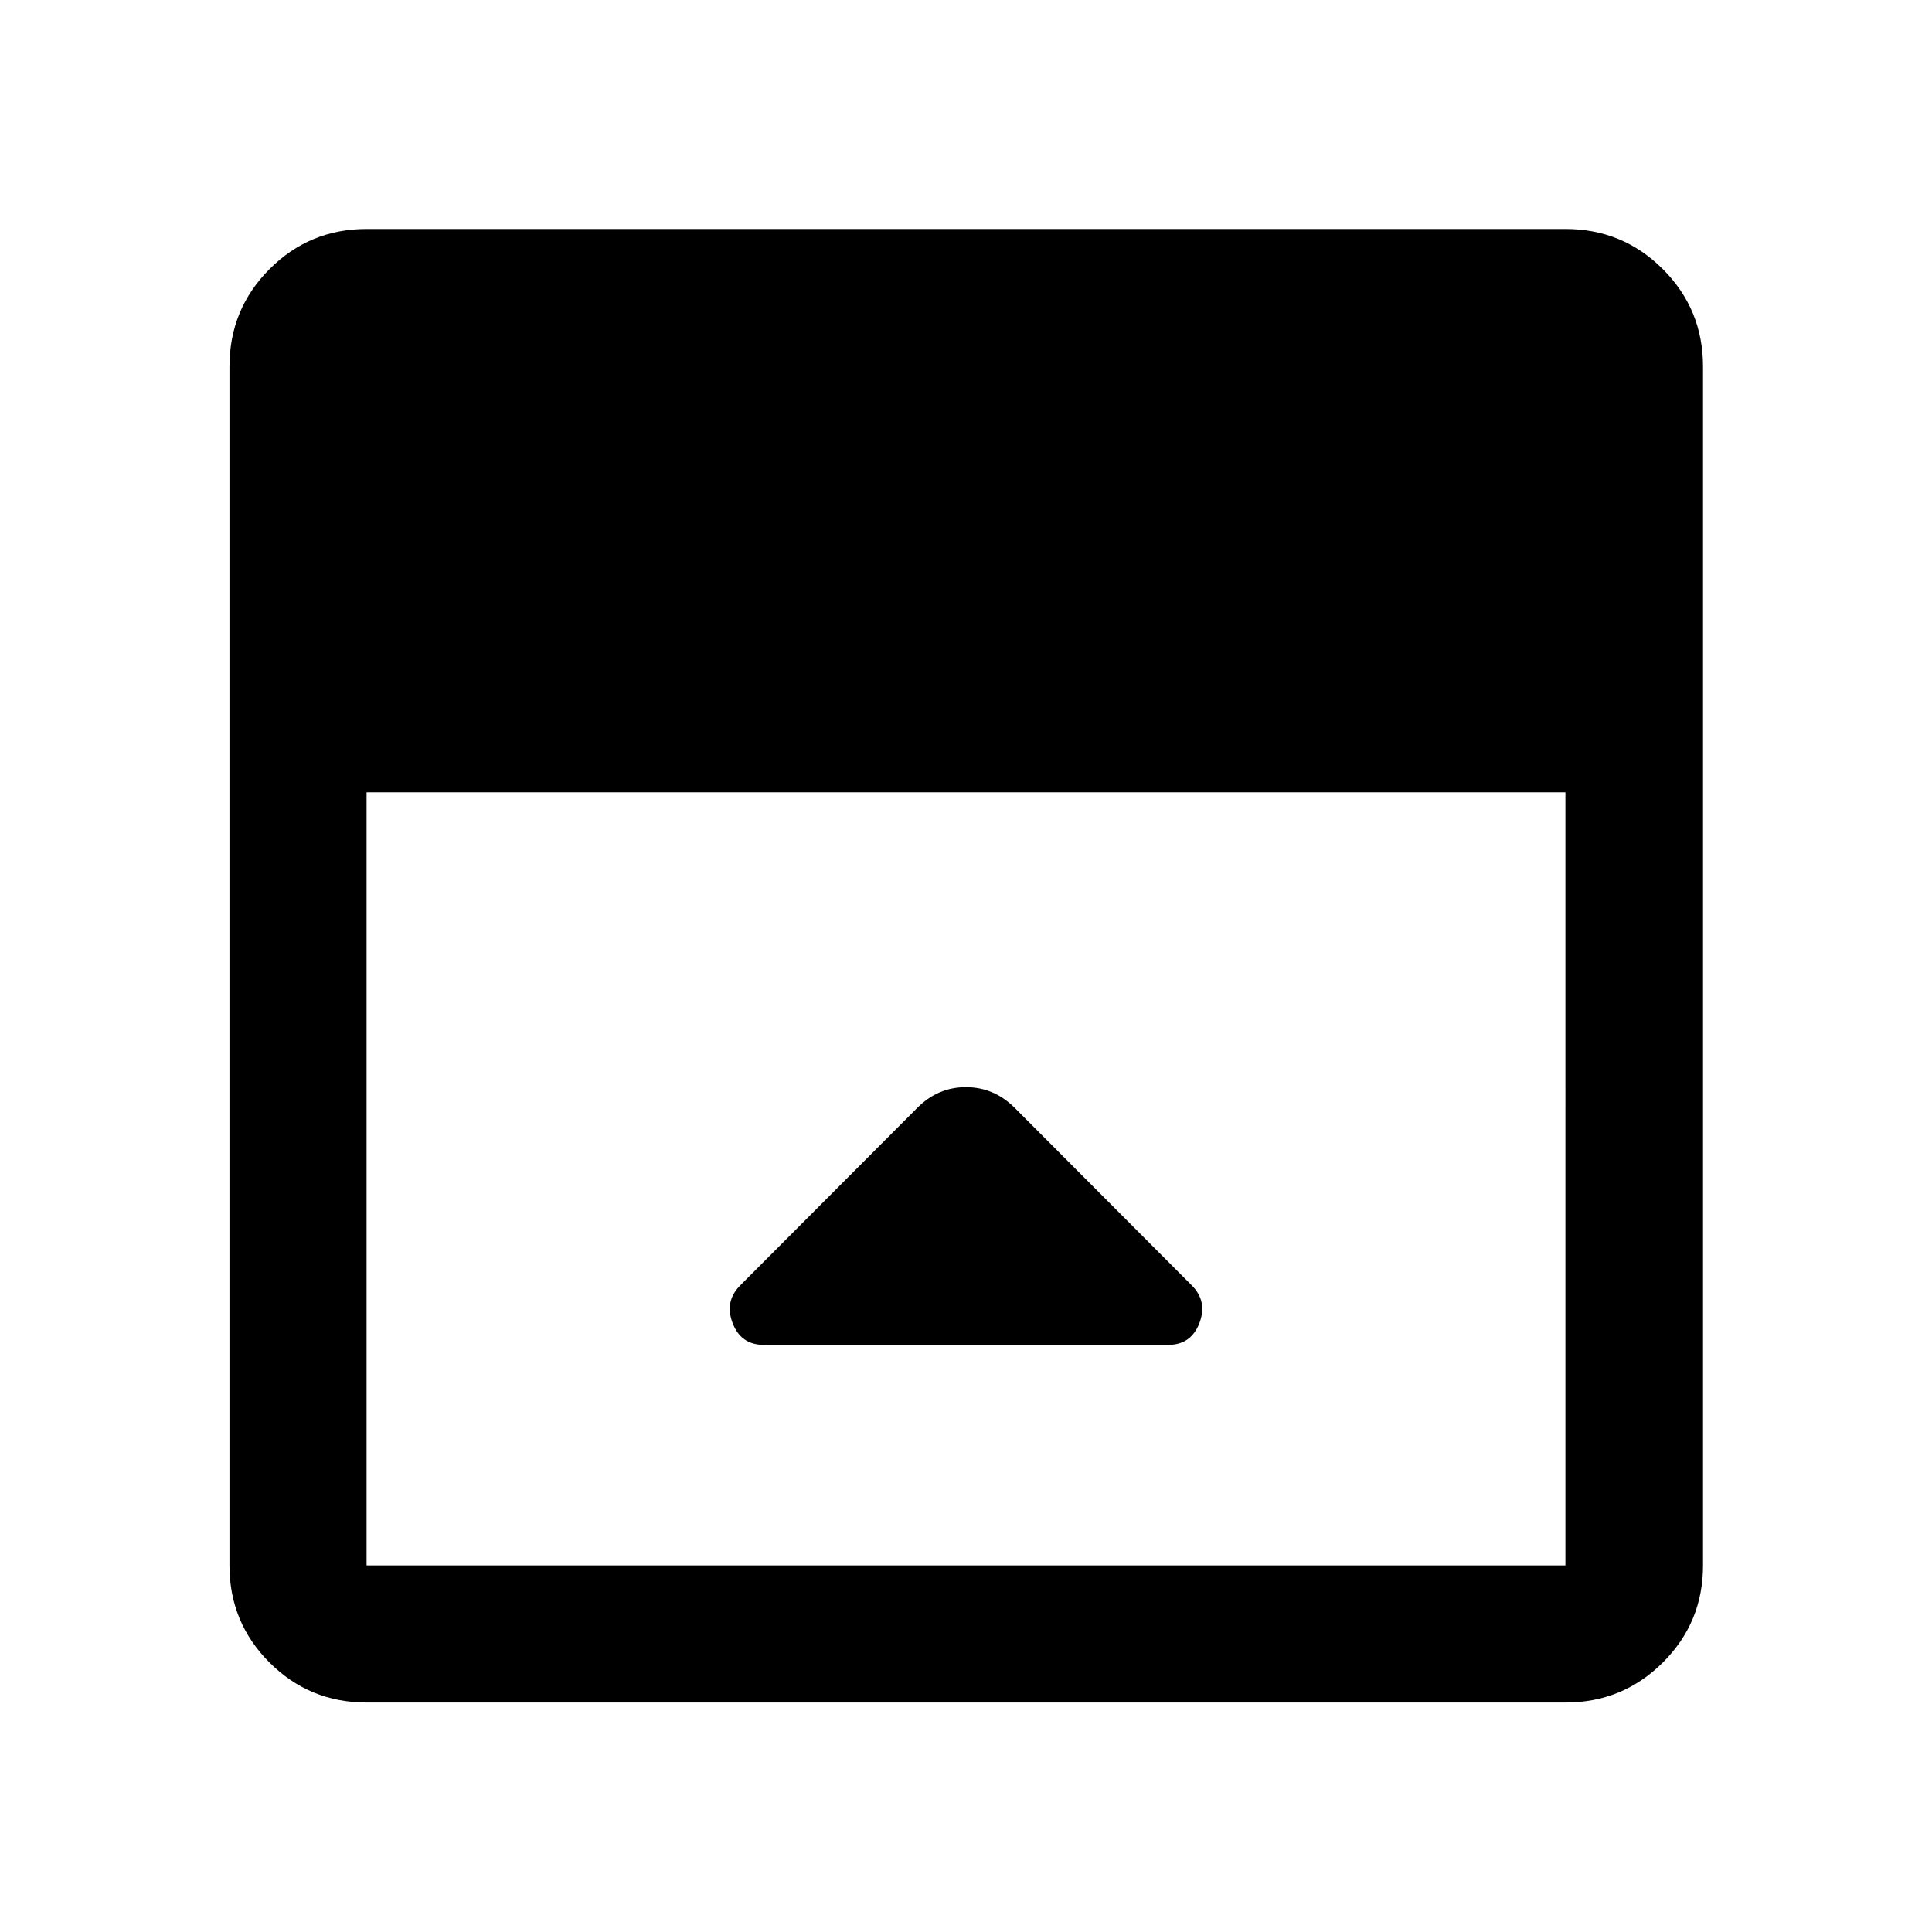 <svg xmlns="http://www.w3.org/2000/svg" width="48" height="48" viewBox="0 -960 960 960"><path d="m455.89-409.61-88.04 88.28q-7.96 7.96-3.82 18.78 4.14 10.81 15.49 10.81h200.96q11.35 0 15.49-10.81 4.14-10.82-3.82-18.78l-88.04-88.28q-10.28-10.19-24.15-10.19t-24.07 10.19ZM182.15-114.02q-28.35 0-48.24-19.89t-19.89-48.24v-595.7q0-28.45 19.89-48.41 19.89-19.96 48.24-19.96h595.7q28.45 0 48.41 19.96 19.96 19.96 19.96 48.41v595.7q0 28.35-19.96 48.24t-48.41 19.89h-595.7Zm0-452.28v384.15h595.7V-566.3h-595.7Z"/></svg>